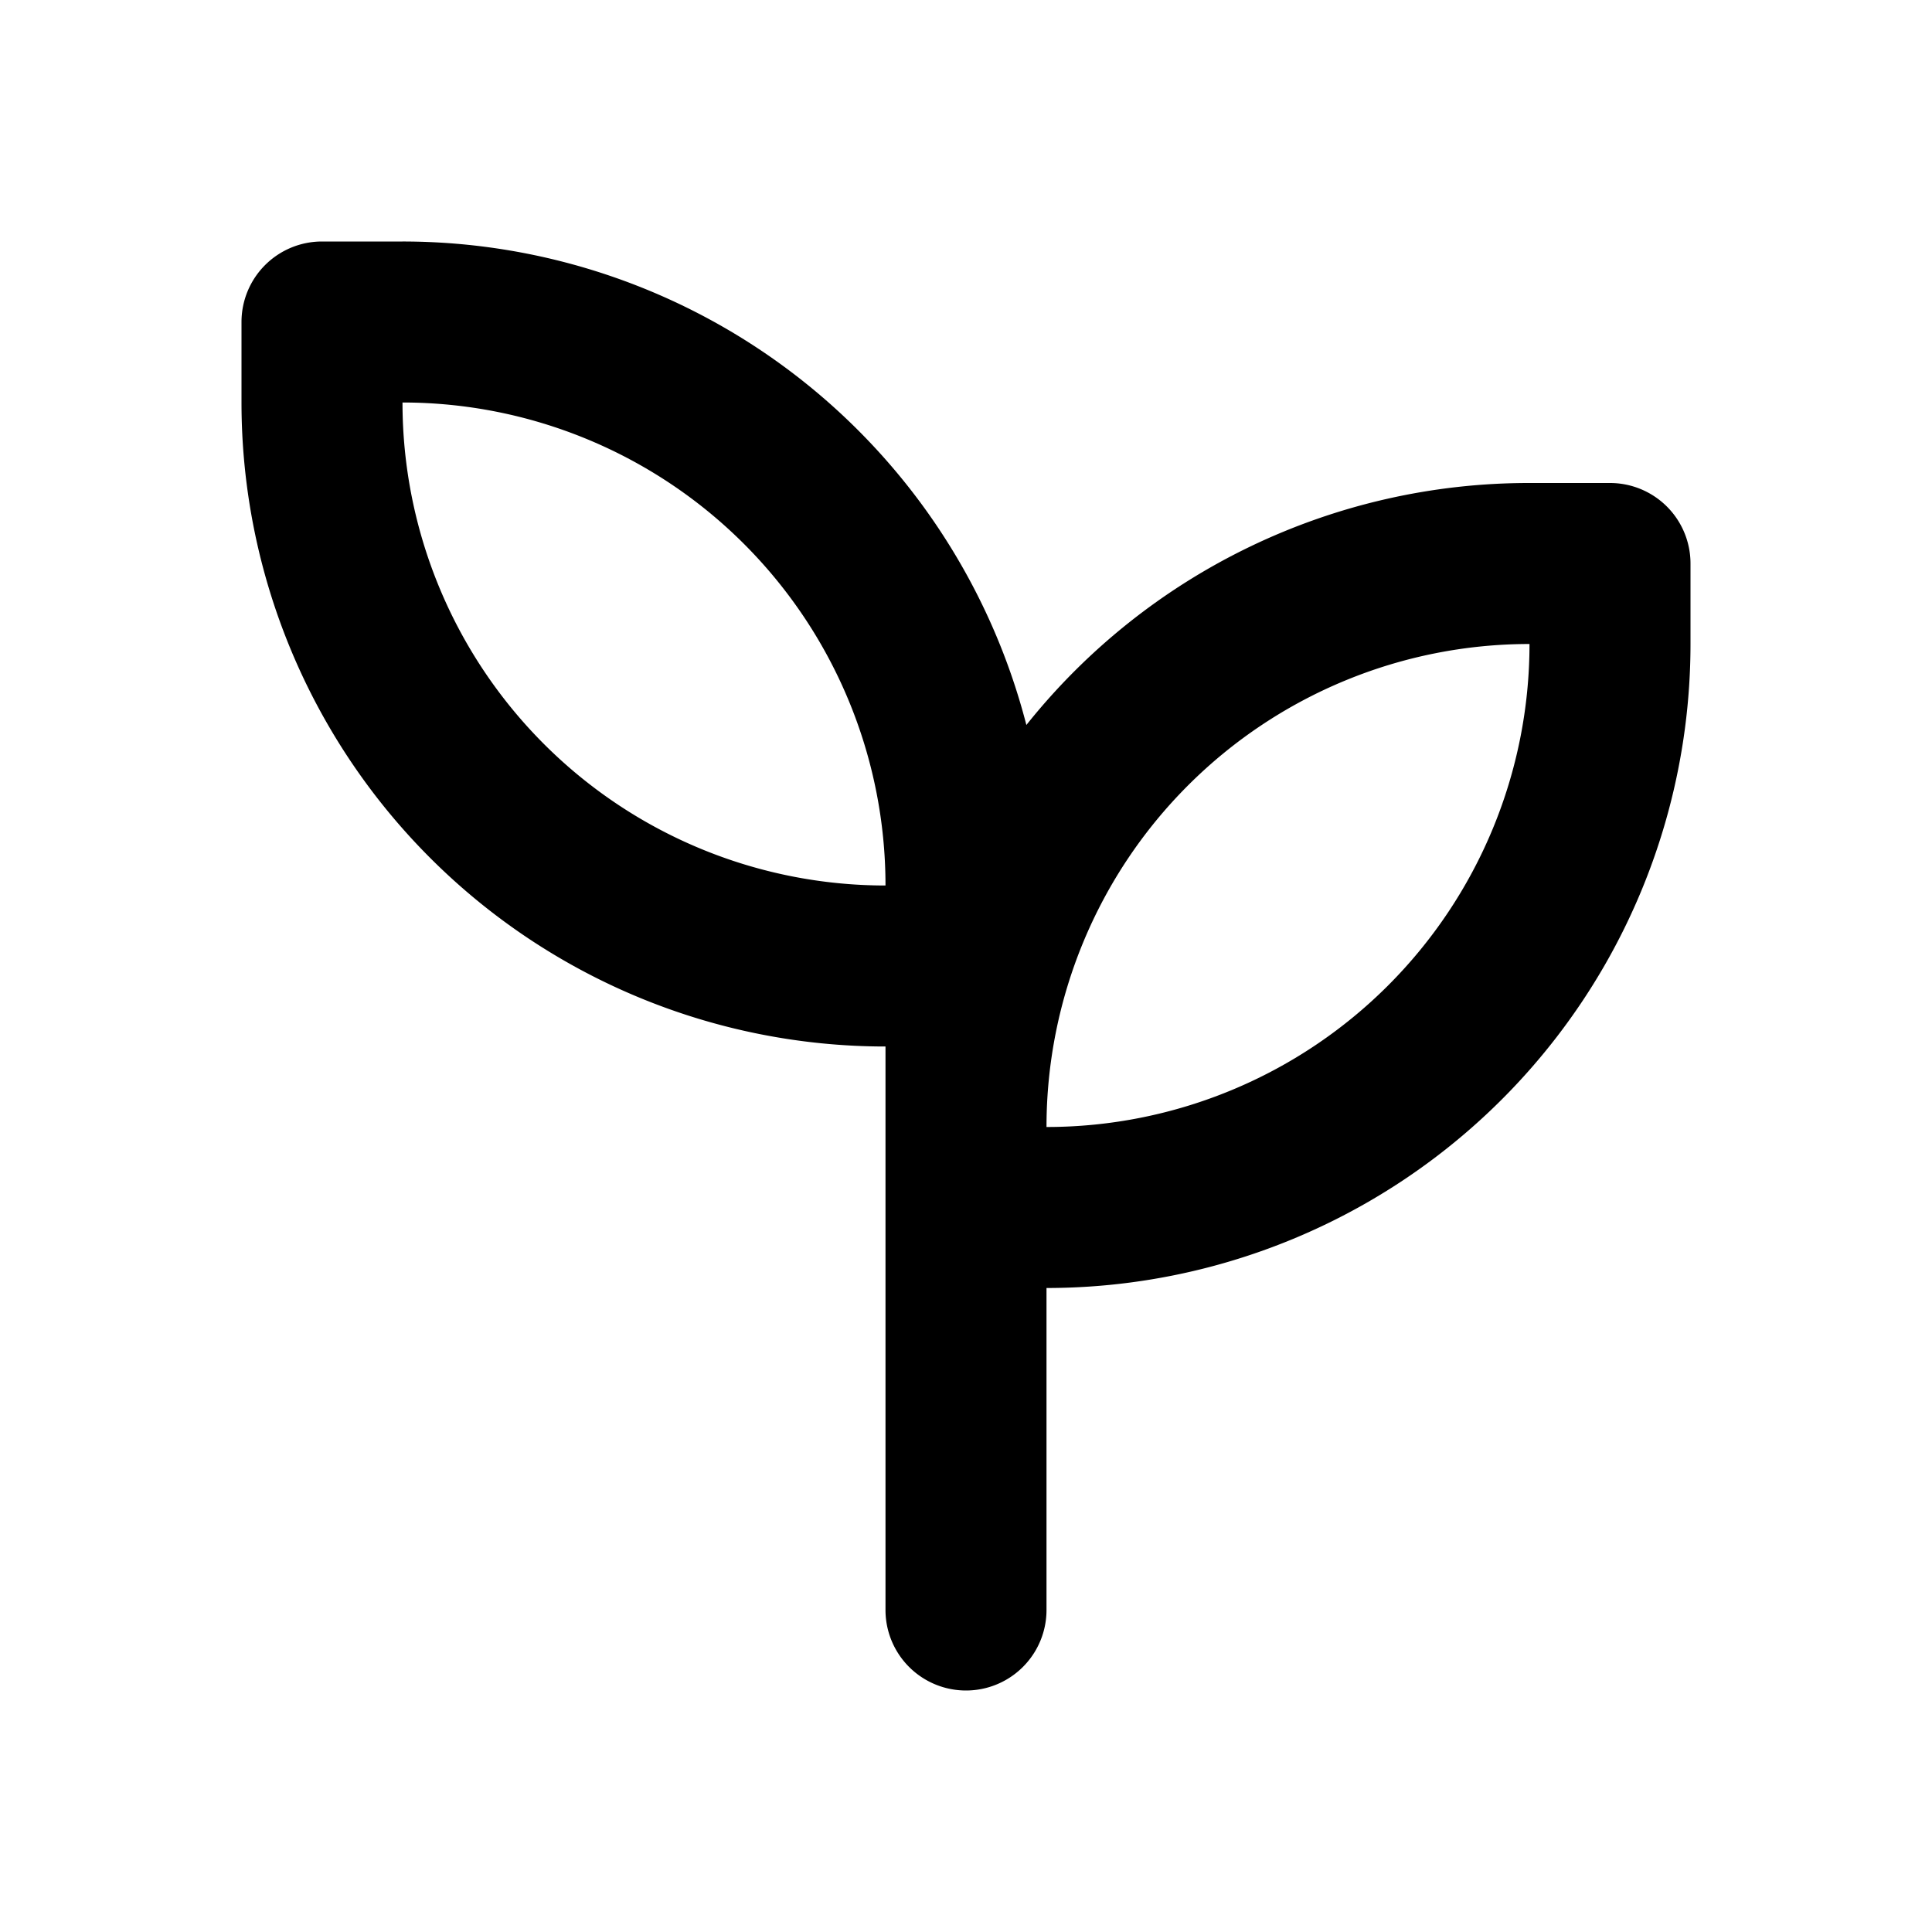 <svg xmlns="http://www.w3.org/2000/svg" fill="none" viewBox="0 0 24 24"><path fill="#000" fill-rule="evenodd" d="M3 4a1 1 0 0 1 1-1h1a8.003 8.003 0 0 1 7.75 6.006A7.985 7.985 0 0 1 19 6h1a1 1 0 0 1 1 1v1a8 8 0 0 1-8 8v4a1 1 0 1 1-2 0v-7a8 8 0 0 1-8-8V4Zm2 1a6 6 0 0 1 6 6 6 6 0 0 1-6-6Zm8 9a6 6 0 0 1 6-6 6 6 0 0 1-6 6Z" clip-rule="evenodd"/></svg>
